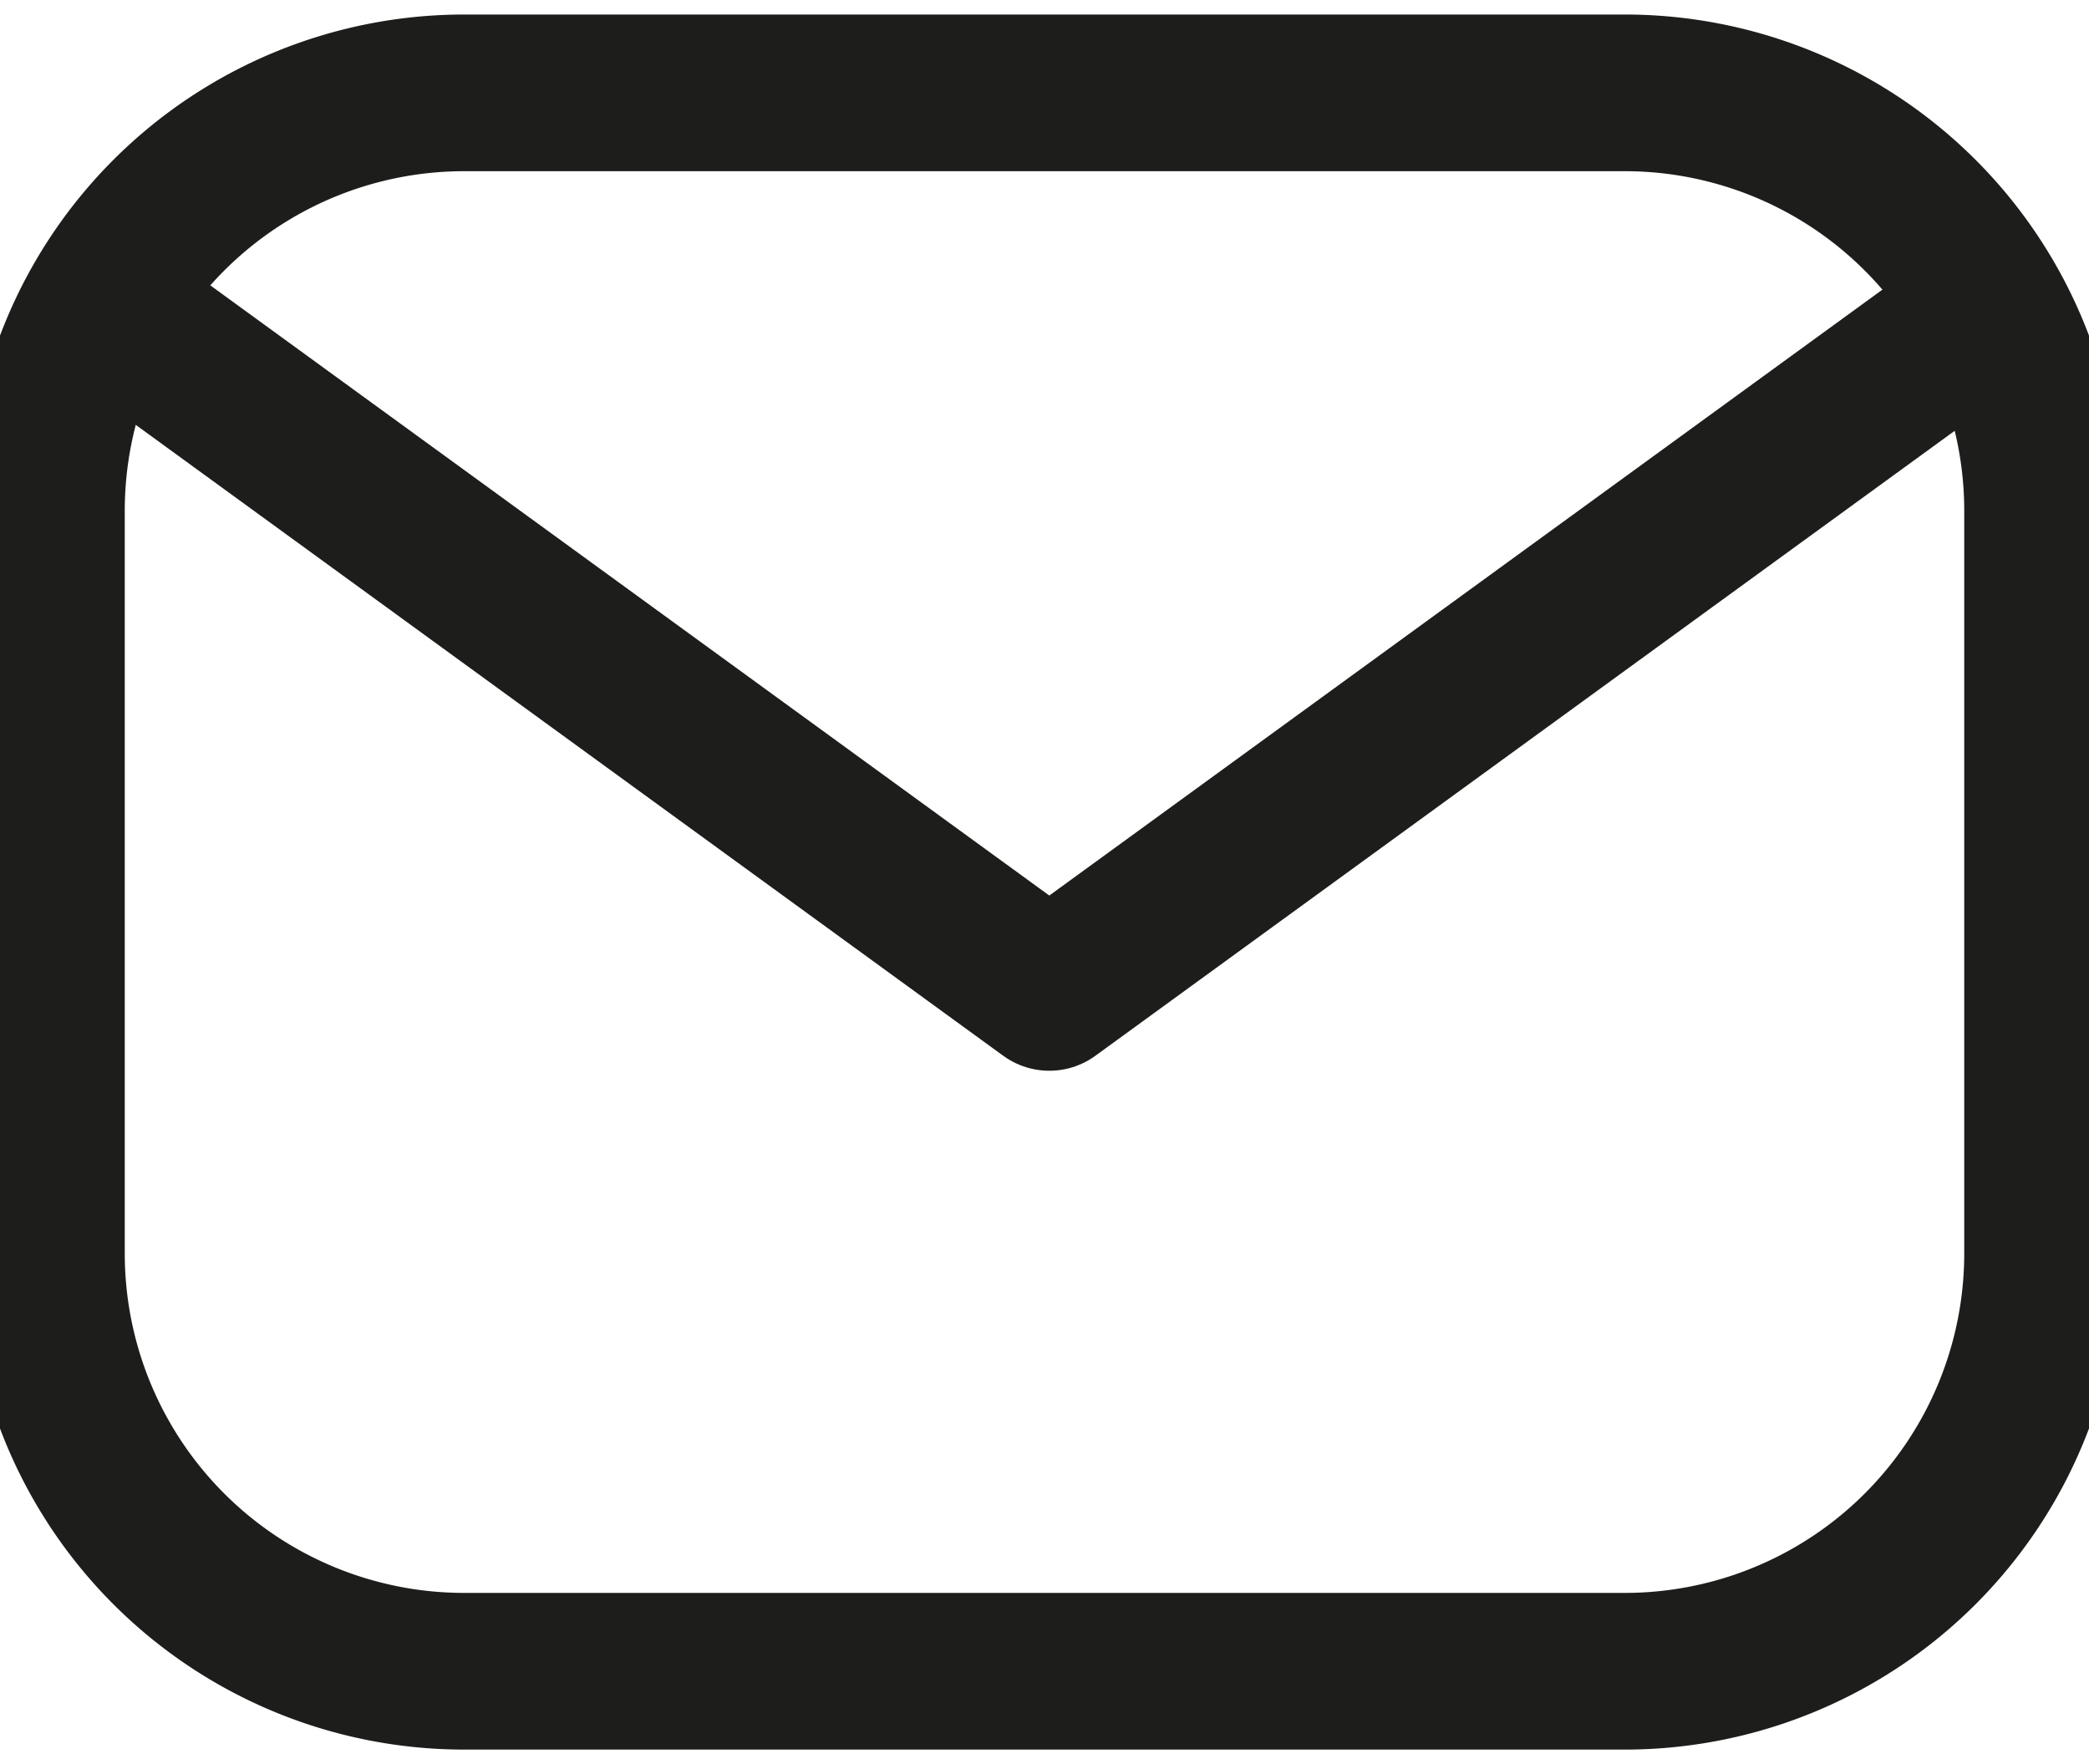 <svg xmlns="http://www.w3.org/2000/svg" xmlns:xlink="http://www.w3.org/1999/xlink" width="40" height="33.778" viewBox="0 0 40 33.778"><defs><clipPath id="a"><rect width="40" height="33.778" rx="3" transform="translate(0 0)" fill="none"/></clipPath></defs><g transform="translate(-14.457 -49.583)"><g transform="translate(14.457 49.583)" clip-path="url(#a)"><path d="M8,0H30.222a8,8,0,0,1,8,8V22.222a8,8,0,0,1-8,8H8a8,8,0,0,1-8-8V8A8,8,0,0,1,8,0Z" transform="translate(0.889 1.778)" fill="none" stroke="#1d1d1b" stroke-linecap="round" stroke-width="3"/><path d="M43.354,27,26.177,39.492,9,27" transform="translate(-6.085 -20.49)" fill="none" stroke="#1d1d1b" stroke-linecap="round" stroke-linejoin="round" stroke-width="3"/></g></g></svg>
